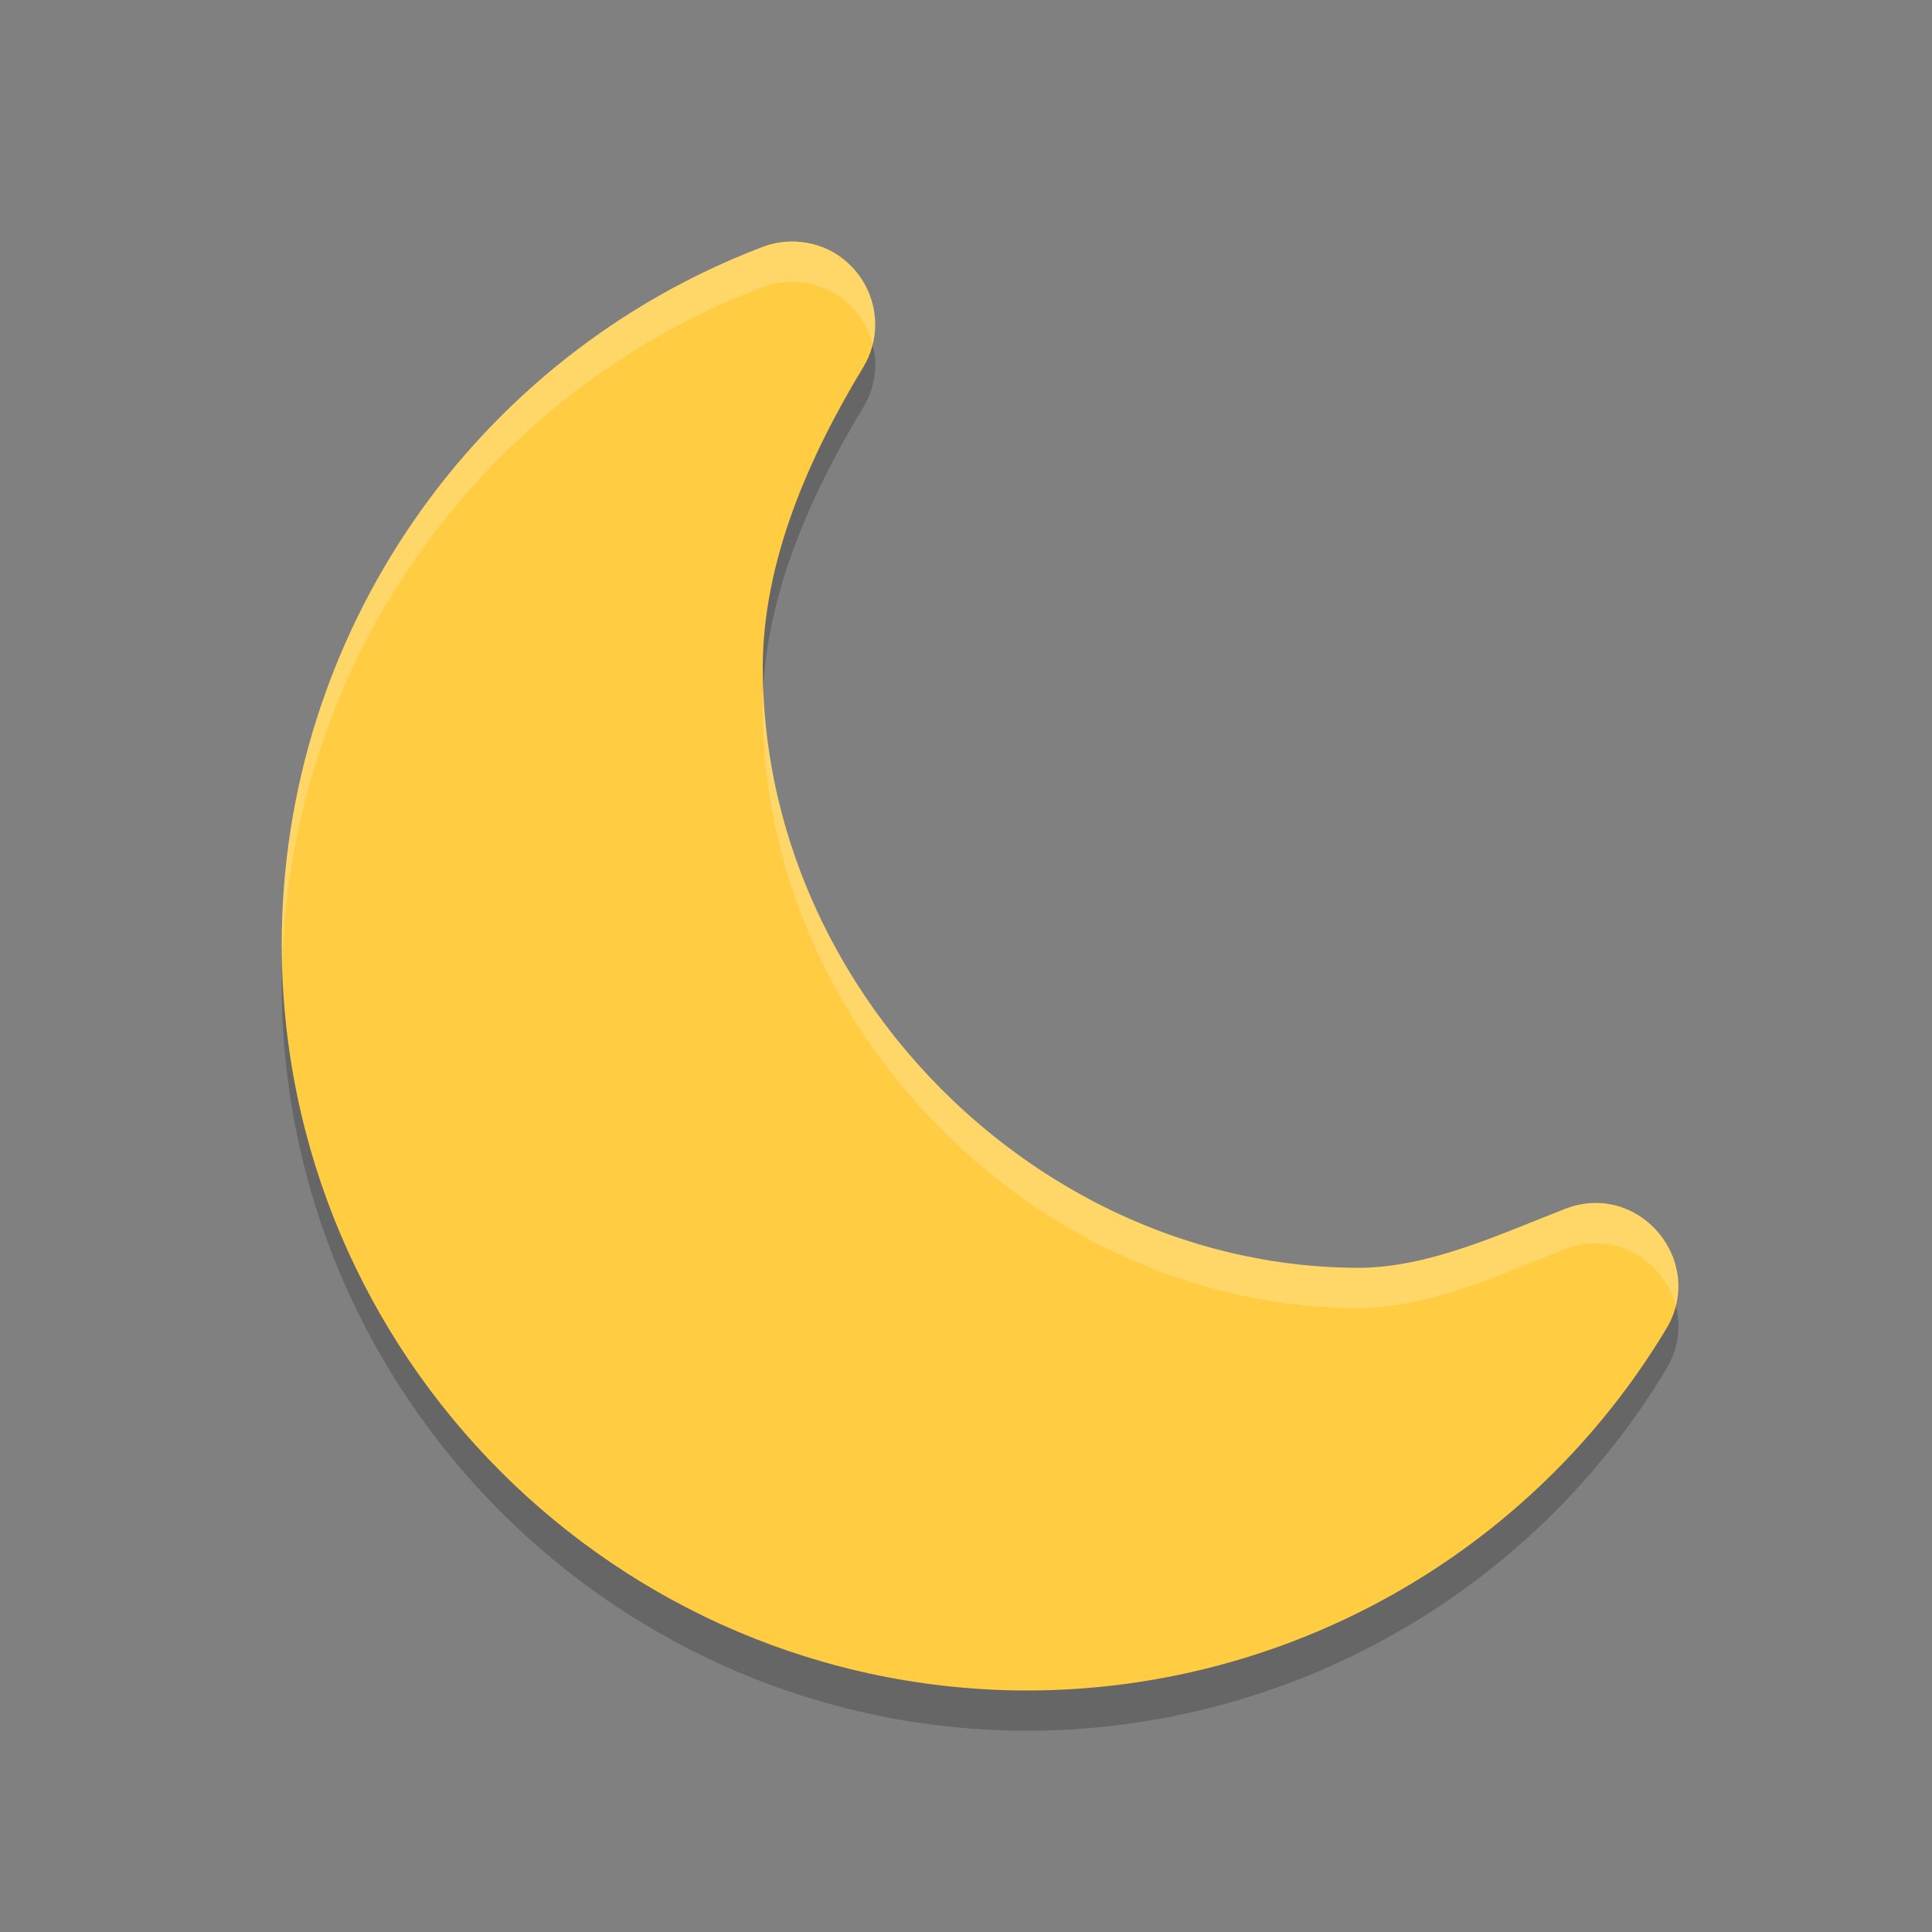 <?xml version="1.0" encoding="UTF-8" standalone="no"?>
<!-- Created with Inkscape (http://www.inkscape.org/) -->

<svg
   width="48"
   height="48"
   viewBox="0 0 48 48"
   version="1.1"
   id="svg5"
   inkscape:version="1.3 (0e150ed6c4, 2023-07-21)"
   sodipodi:docname="weather-clear-night.svg"
   xmlns:inkscape="http://www.inkscape.org/namespaces/inkscape"
   xmlns:sodipodi="http://sodipodi.sourceforge.net/DTD/sodipodi-0.dtd"
   xmlns="http://www.w3.org/2000/svg"
   xmlns:svg="http://www.w3.org/2000/svg">
  <rect x="0" y="0" width="48" height="48" fill="#808080" stroke="none"/>
  <sodipodi:namedview
     id="namedview7"
     pagecolor="#ffffff"
     bordercolor="#000000"
     borderopacity="0.25"
     inkscape:showpageshadow="2"
     inkscape:pageopacity="0.0"
     inkscape:pagecheckerboard="0"
     inkscape:deskcolor="#d1d1d1"
     inkscape:document-units="px"
     showgrid="false"
     inkscape:zoom="16.3125"
     inkscape:cx="23.969349"
     inkscape:cy="24"
     inkscape:window-width="1920"
     inkscape:window-height="984"
     inkscape:window-x="0"
     inkscape:window-y="29"
     inkscape:window-maximized="1"
     inkscape:current-layer="svg5" />
  <defs
     id="defs2" />
  <path
     d="m 19.784,7.003 c 1.558,0.077 2.468,1.791 1.66,3.125 -1.363,2.252 -2.493,4.833 -2.494,7.465 0,7.986 6.837,14.903 14.822,14.907 1.749,-0.014 3.482,-0.833 5.113,-1.466 1.831,-0.71 3.523,1.3 2.511,2.983 C 38.051,39.578 32.033,42.987 25.544,43 h -0.003 C 15.325,43 7,34.675 7,24.459 c 0.002,-7.688 4.764,-14.592 11.95,-17.325 0.266,-0.101 0.55,-0.146 0.834,-0.131 z"
     style="opacity:0.2;fill:#000000;stroke-width:1.5"
     id="path1" />
  <path
     d="m 19.784,6.003 c 1.558,0.077 2.468,1.791 1.66,3.125 -1.363,2.252 -2.493,4.833 -2.494,7.465 0,7.986 6.837,14.903 14.822,14.907 1.749,-0.014 3.482,-0.833 5.113,-1.466 1.831,-0.71 3.523,1.3 2.511,2.983 C 38.051,38.578 32.033,41.987 25.543,42 h -0.003 C 15.325,42 7,33.675 7,23.459 c 0.002,-7.688 4.764,-14.592 11.95,-17.325 0.266,-0.101 0.55,-0.146 0.834,-0.131 z"
     style="fill:#ffcc42;stroke-width:1.5"
     id="path2" />
  <path
     id="path3"
     style="opacity:0.2;fill:#ffffff;stroke-width:1.5"
     d="m 19.785,6.004 c 1.344,0.067 2.202,1.35 1.895,2.559 C 21.469,7.733 20.754,7.052 19.785,7.004 19.501,6.99 19.215,7.032 18.949,7.133 11.929,9.803 7.228,16.456 7.012,23.93 7.008,23.773 7,23.619 7,23.461 7.002,15.773 11.763,8.866 18.949,6.133 19.215,6.032 19.501,5.99 19.785,6.004 Z M 18.965,17.102 C 19.247,24.87 25.959,31.495 33.774,31.5 c 1.749,-0.014 3.483,-0.831 5.113,-1.465 1.624,-0.63 3.131,0.878 2.746,2.402 C 41.339,31.344 40.145,30.547 38.887,31.035 37.257,31.669 35.522,32.486 33.774,32.5 25.789,32.495 18.949,25.579 18.949,17.594 c 2e-5,-0.165 0.007,-0.328 0.016,-0.492 z" />
</svg>

